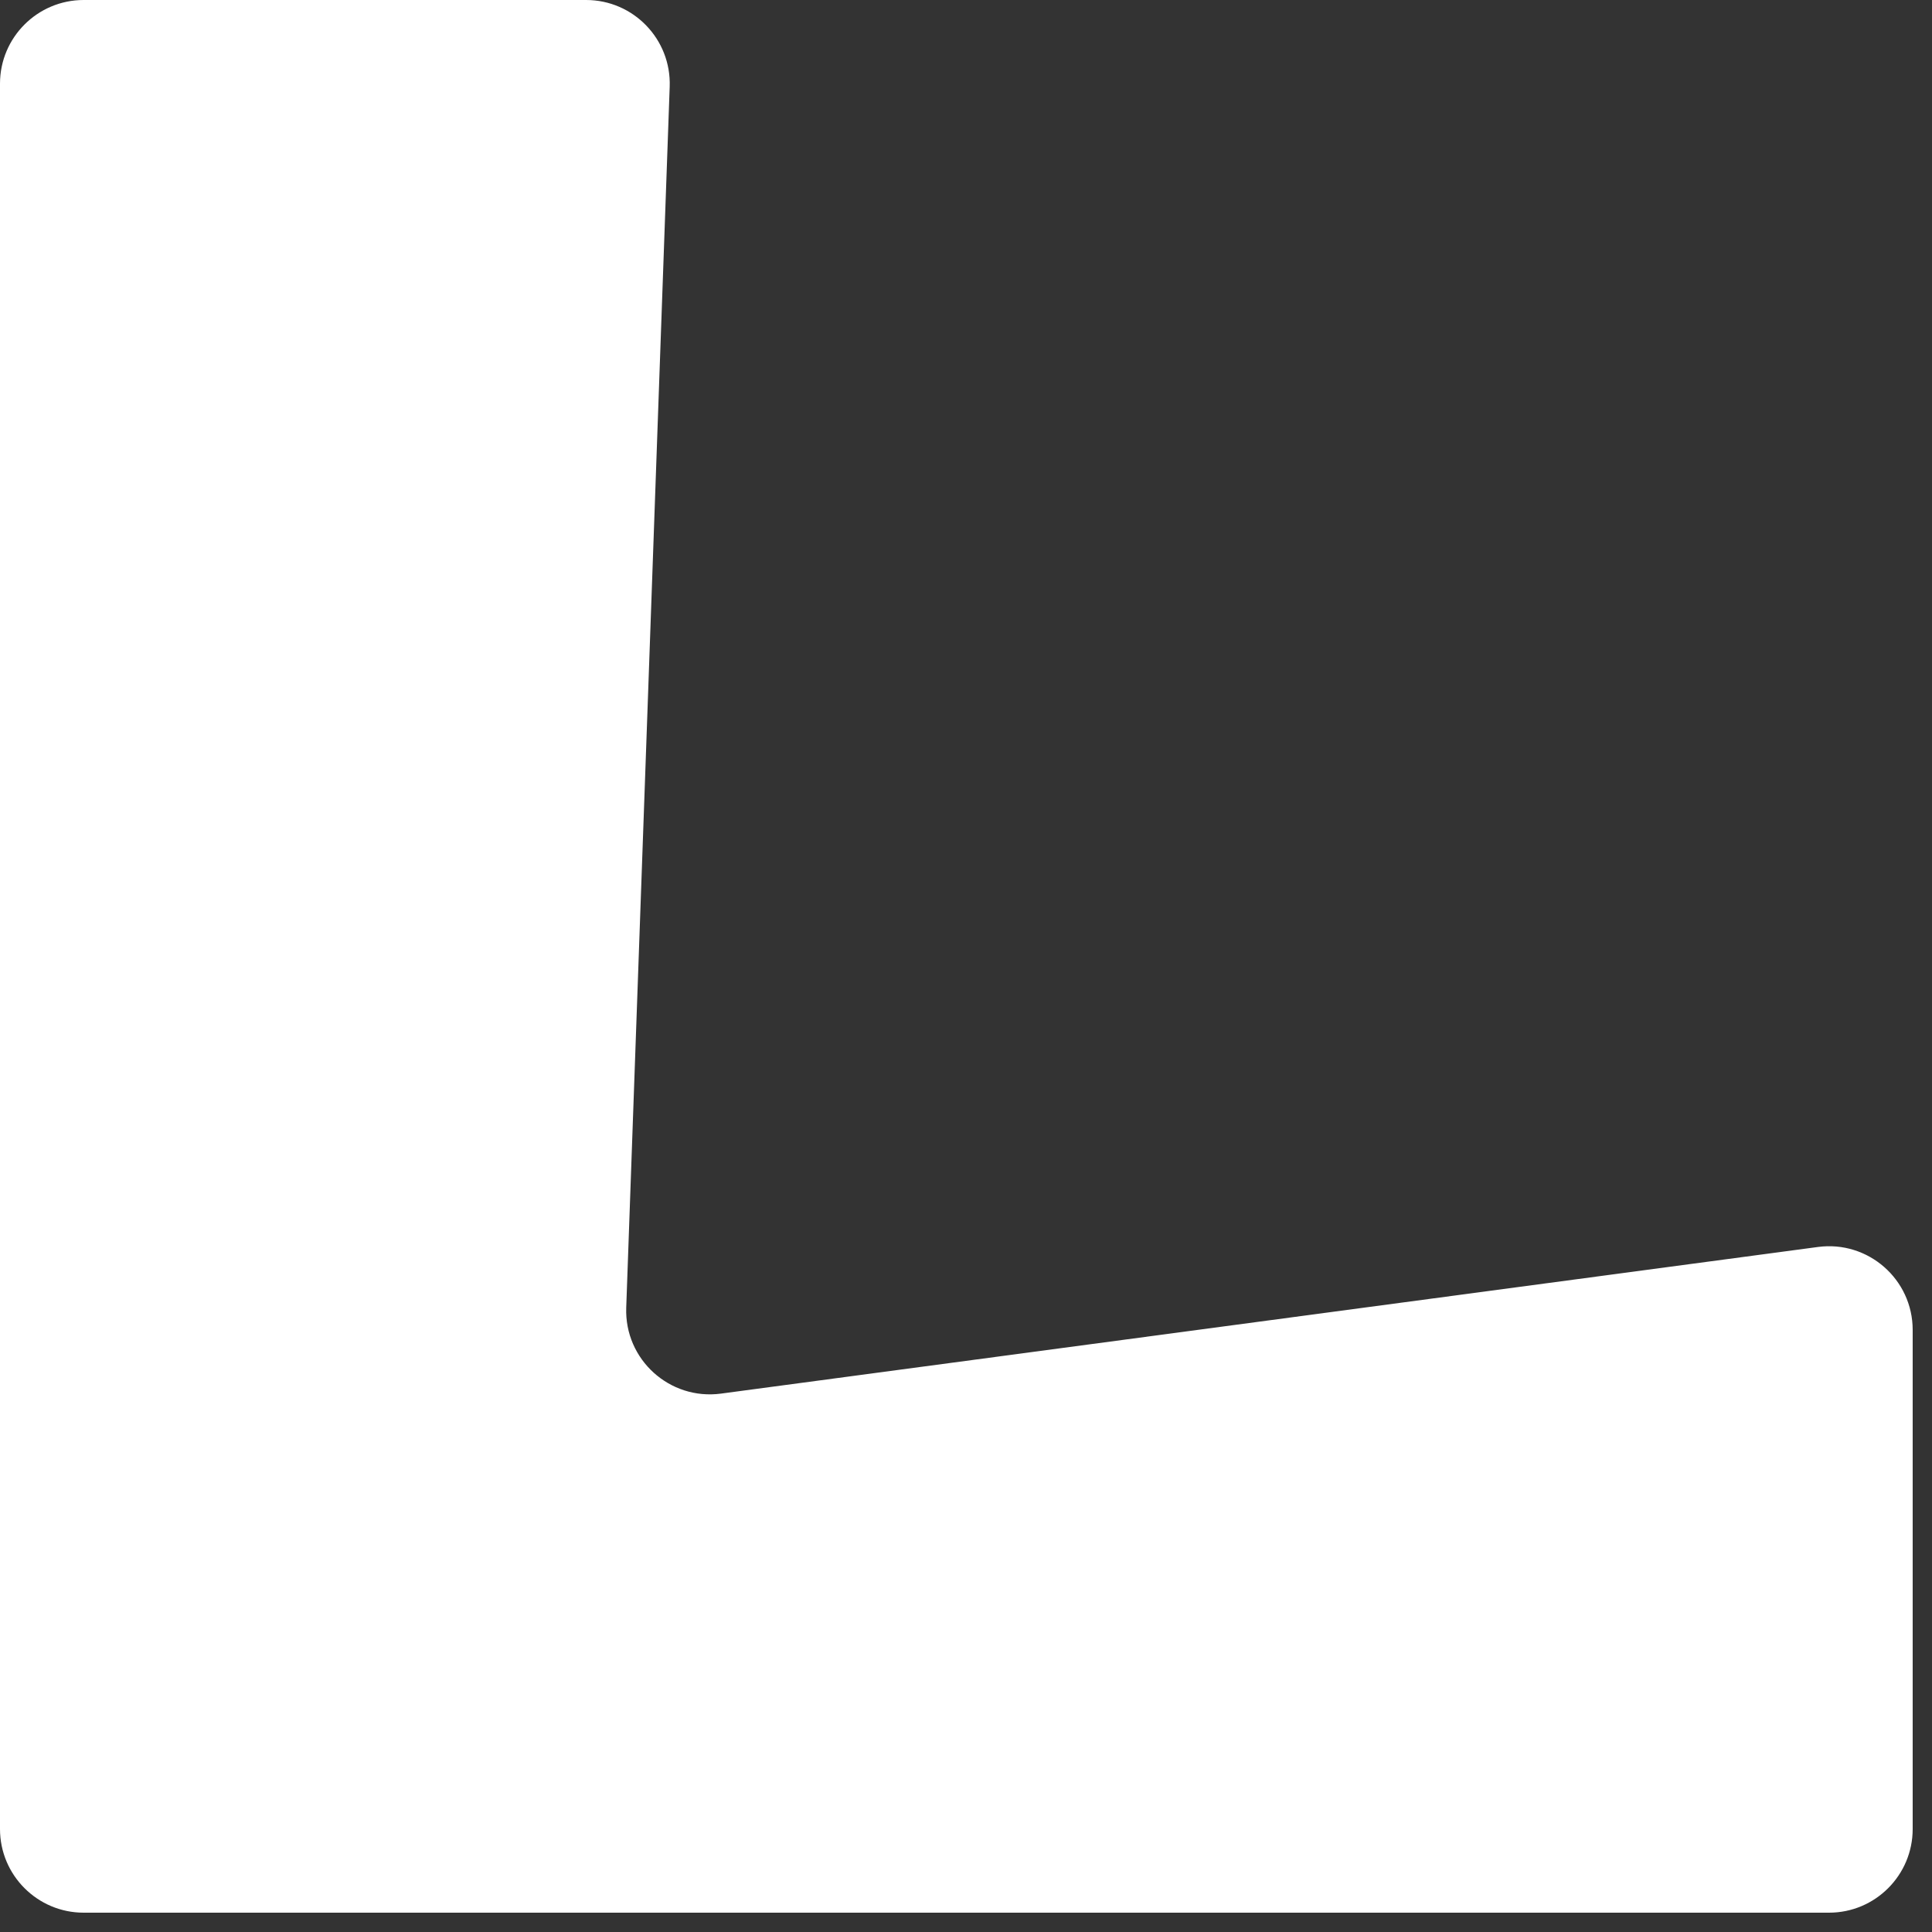 <?xml version="1.0" encoding="utf-8"?>
<svg xmlns="http://www.w3.org/2000/svg" fill="none" height="100%" overflow="visible" preserveAspectRatio="none" style="display: block;" viewBox="0 0 30 30" width="100%">
<rect x="0" y="0" width="30" height="30" fill="#333333" stroke="none"/>
<path d="M10.399 1.345C10.425 0.61 9.836 0 9.101 0H1.299C0.582 0 0 0.582 0 1.299V28.401C0 29.118 0.582 29.7 1.299 29.7H28.401C29.118 29.7 29.7 29.118 29.7 28.401V20.651C29.7 19.865 29.008 19.259 28.229 19.363L11.195 21.64C10.397 21.746 9.696 21.11 9.724 20.306L10.399 1.345Z" fill="white" id="Subtract"/>
</svg>